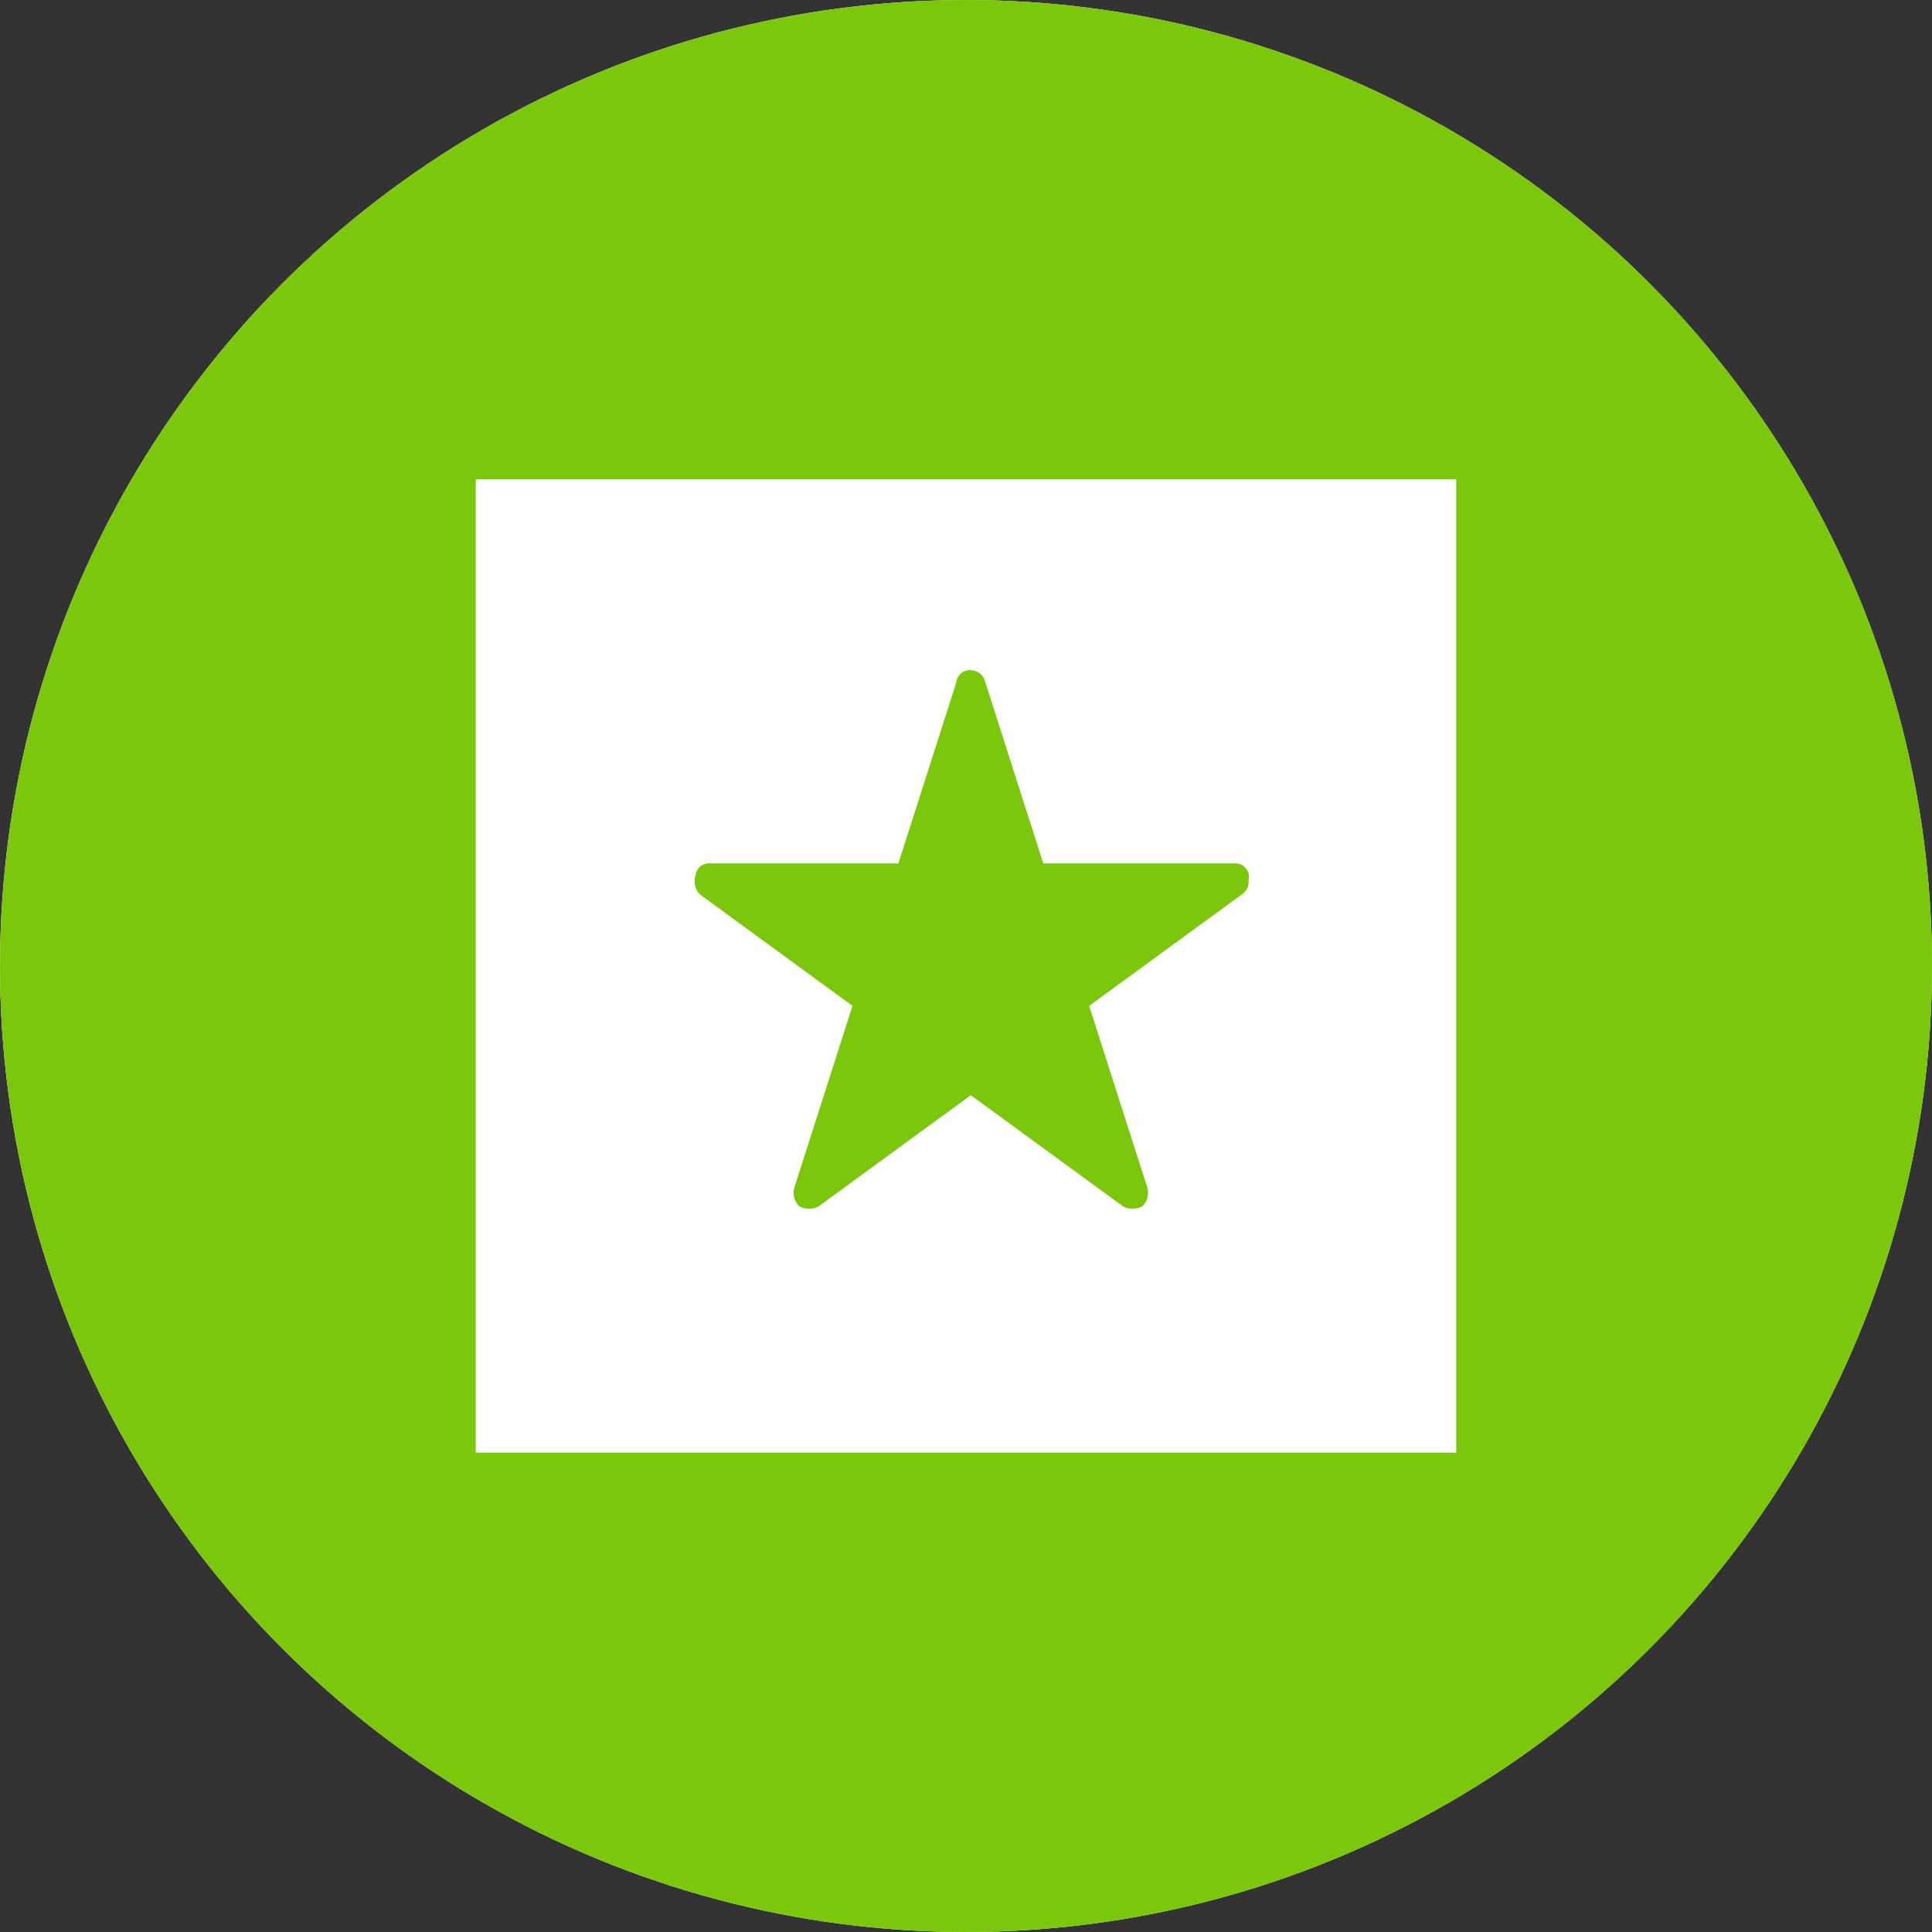 <svg id="flag-circle-eo" xmlns="http://www.w3.org/2000/svg" width="103.596" height="103.595" viewBox="0 0 103.596 103.595">
  <rect x="0" y="0" width="103.596" height="103.595" fill="#333333" stroke="none"/>
  <ellipse id="Ellipse_471" data-name="Ellipse 471" cx="51.798" cy="51.798" rx="51.798" ry="51.798" transform="translate(0 0)" fill="#fff"/>
  <g id="flag-circle-eo-2" data-name="flag-circle-eo" transform="translate(0.001 0)">
    <circle id="Ellipse_490" data-name="Ellipse 490" cx="51.798" cy="51.798" r="51.798" fill="#7ac70c"/>
    <rect id="Rectangle_1450" data-name="Rectangle 1450" width="52.574" height="52.186" transform="translate(25.51 25.705)" fill="#fff"/>
    <path id="Path_5574" data-name="Path 5574" d="M657.688,341.11h-10.23L644.35,331.4a.82.82,0,0,0-.777-.648.725.725,0,0,0-.777.648l-3.108,9.712h-10.1a.725.725,0,0,0-.777.647,1.007,1.007,0,0,0,.259,1.036l8.158,5.957-3.108,9.712a1.007,1.007,0,0,0,.259,1.036,1.1,1.1,0,0,0,1.036,0l8.158-5.957,8.158,5.957a1.1,1.1,0,0,0,1.036,0,1.007,1.007,0,0,0,.259-1.036l-3.108-9.712,8.158-5.957a.783.783,0,0,0,.389-.777.729.729,0,0,0-.777-.906Z" transform="translate(-591.517 -294.816)" fill="#7ac70c"/>
  </g>
</svg>
